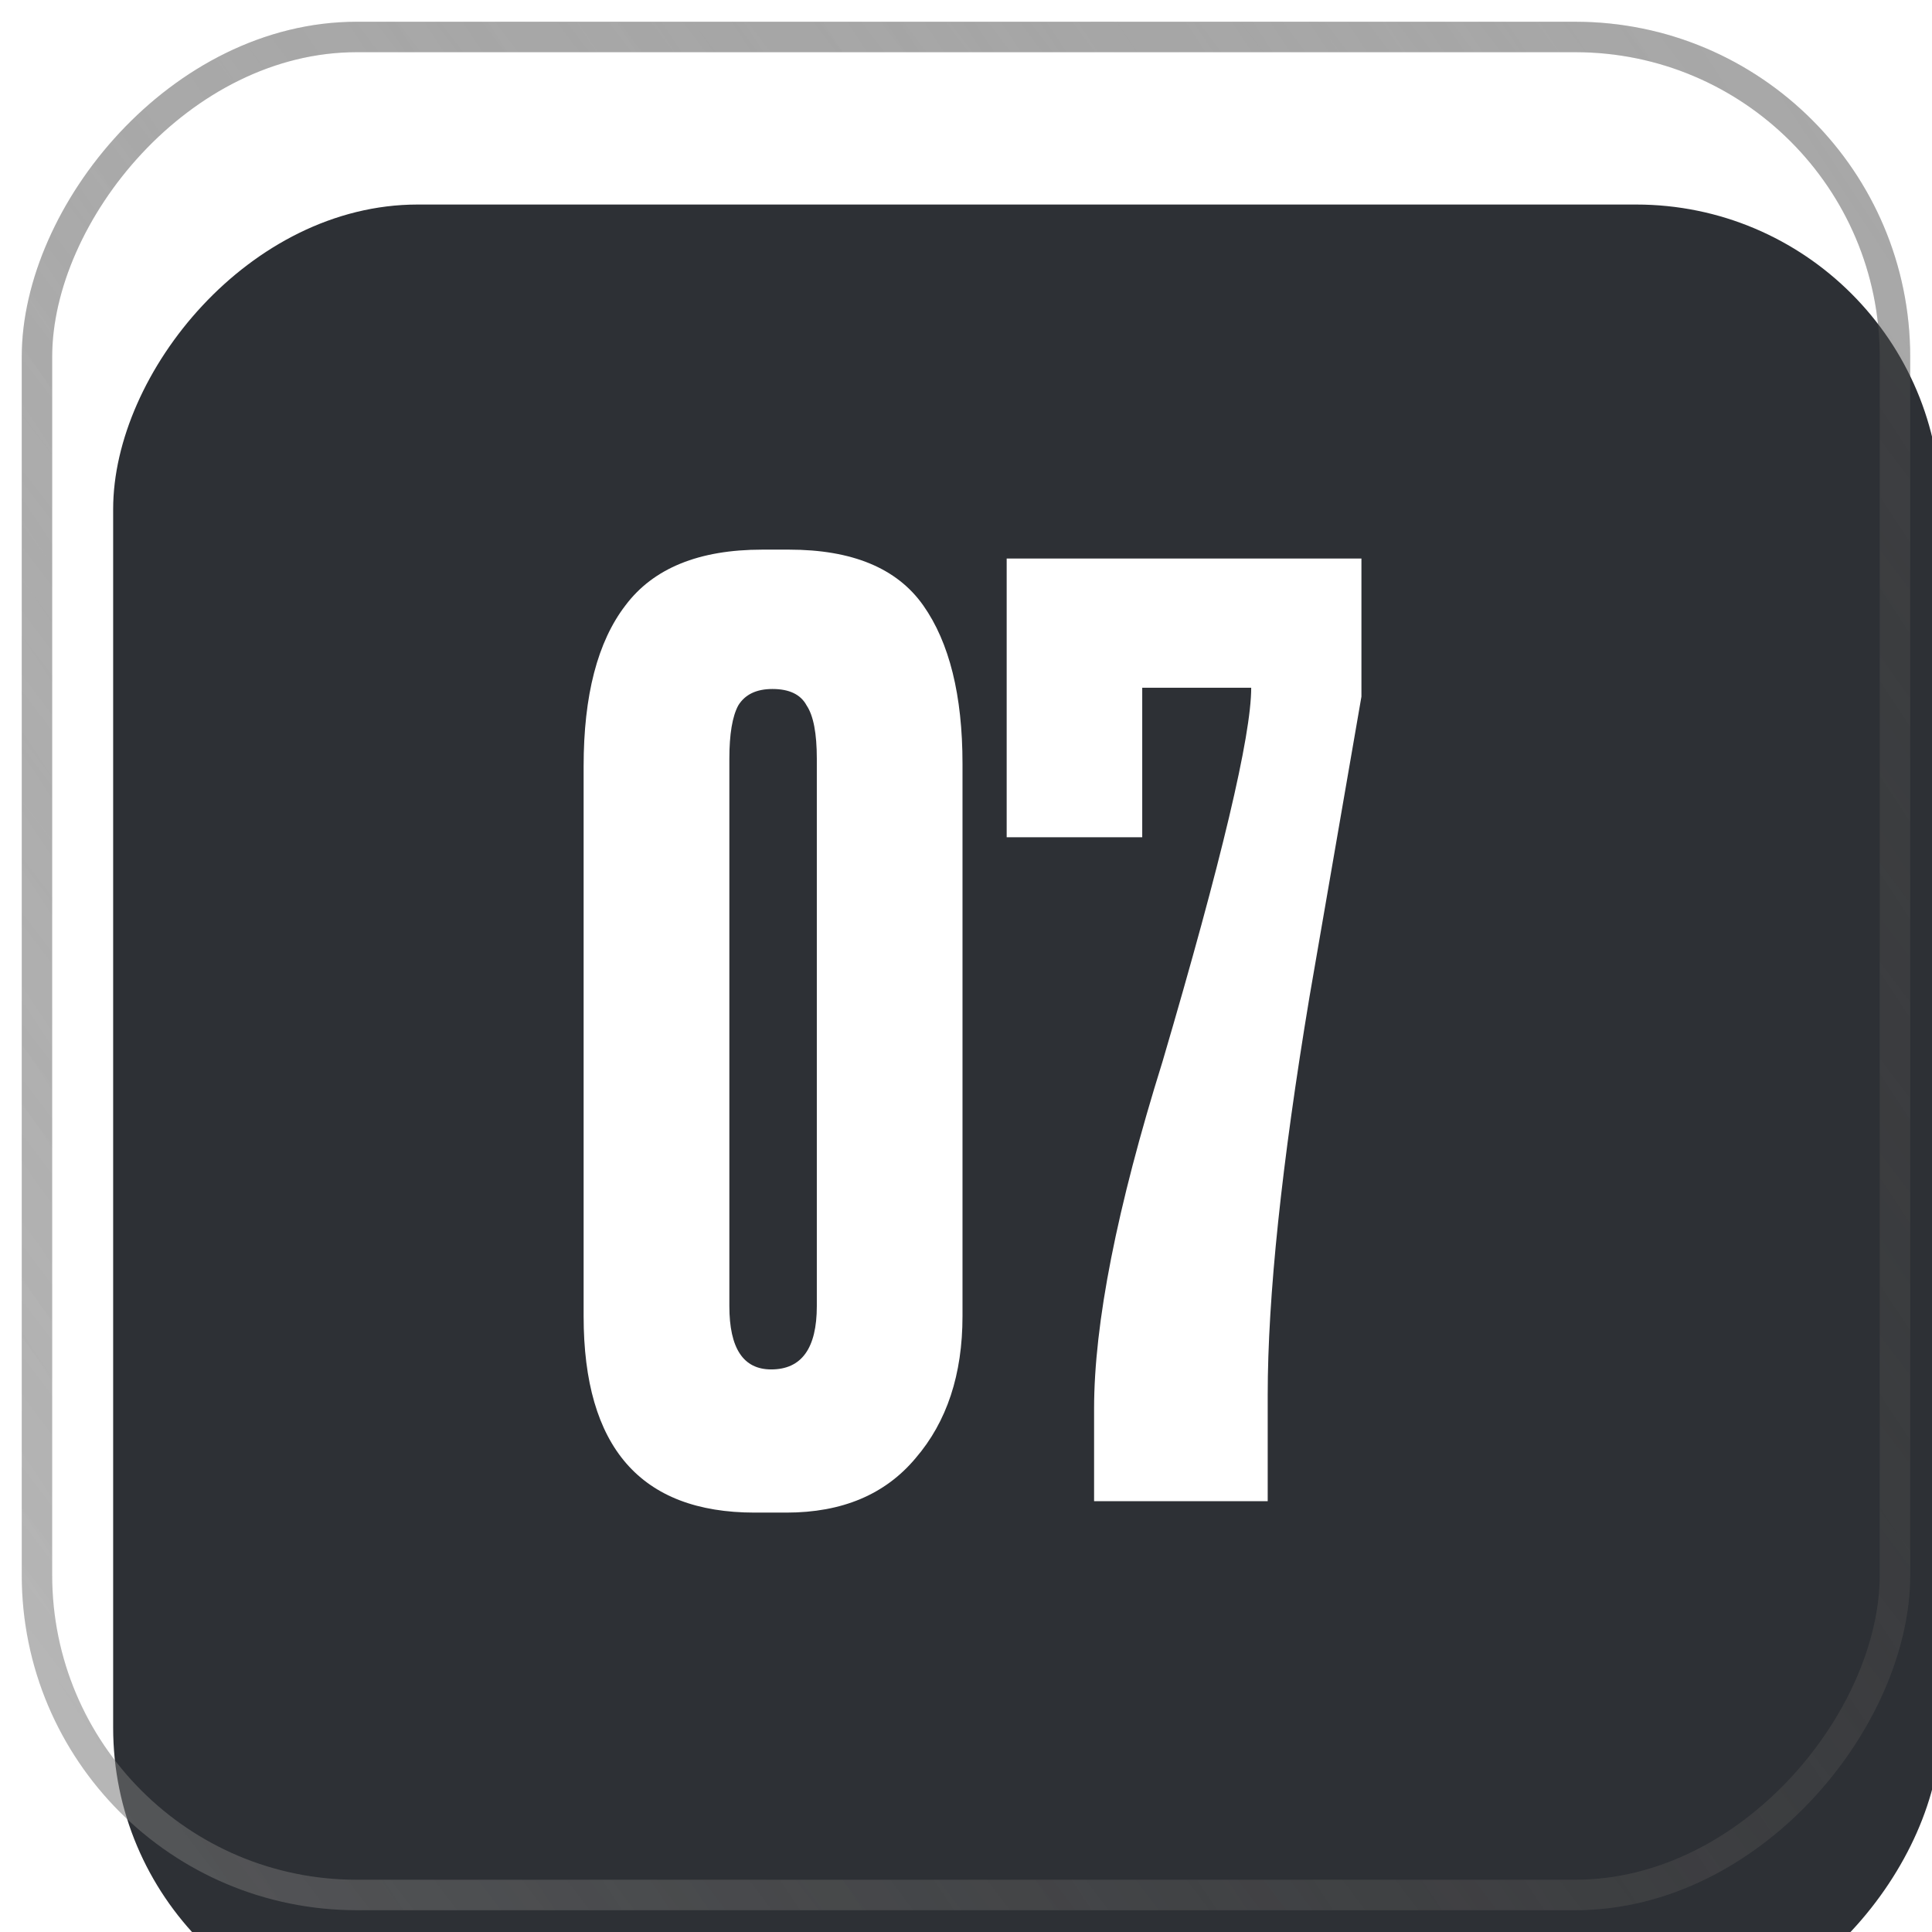<?xml version="1.0" encoding="UTF-8"?> <svg xmlns="http://www.w3.org/2000/svg" width="37" height="37" viewBox="0 0 37 37" fill="none"><g filter="url(#filter0_i_2888_1933)"><rect width="35" height="35" rx="5.833" transform="matrix(1 0 0 -1 1 36)" fill="#2D3035"></rect></g><rect x="-0.292" y="0.292" width="35.583" height="35.583" rx="6.125" transform="matrix(1 0 0 -1 1 36.583)" stroke="url(#paint0_linear_2888_1933)" stroke-width="0.583"></rect><rect x="-0.292" y="0.292" width="35.583" height="35.583" rx="6.125" transform="matrix(1 0 0 -1 1 36.583)" stroke="url(#paint1_linear_2888_1933)" stroke-width="0.583"></rect><path d="M18.433 14.627V25.207C18.433 26.323 18.134 27.229 17.535 27.925C16.953 28.621 16.128 28.968 15.06 28.968H14.453C12.269 28.968 11.177 27.715 11.177 25.207V14.675C11.177 13.316 11.444 12.289 11.978 11.594C12.512 10.882 13.386 10.526 14.599 10.526H15.109C16.322 10.526 17.179 10.882 17.681 11.594C18.182 12.305 18.433 13.316 18.433 14.627ZM15.643 25.013V14.53C15.643 14.044 15.578 13.705 15.448 13.511C15.335 13.3 15.117 13.195 14.793 13.195C14.486 13.195 14.267 13.3 14.138 13.511C14.025 13.721 13.968 14.061 13.968 14.53V25.013C13.968 25.822 14.235 26.226 14.769 26.226C15.351 26.226 15.643 25.822 15.643 25.013ZM19.279 10.696H26.073V13.341L25.078 19.092C24.545 22.295 24.278 24.835 24.278 26.712V28.75H20.953V26.979C20.953 25.345 21.39 23.128 22.264 20.329C23.396 16.479 23.962 14.093 23.962 13.171H21.875V16.034H19.279V10.696Z" fill="white"></path><defs><filter id="filter0_i_2888_1933" x="0.414" y="0.417" width="37.339" height="39.083" filterUnits="userSpaceOnUse" color-interpolation-filters="sRGB"><feFlood flood-opacity="0" result="BackgroundImageFix"></feFlood><feBlend mode="normal" in="SourceGraphic" in2="BackgroundImageFix" result="shape"></feBlend><feColorMatrix in="SourceAlpha" type="matrix" values="0 0 0 0 0 0 0 0 0 0 0 0 0 0 0 0 0 0 127 0" result="hardAlpha"></feColorMatrix><feOffset dx="1.167" dy="2.917"></feOffset><feGaussianBlur stdDeviation="2.333"></feGaussianBlur><feComposite in2="hardAlpha" operator="arithmetic" k2="-1" k3="1"></feComposite><feColorMatrix type="matrix" values="0 0 0 0 1 0 0 0 0 1 0 0 0 0 1 0 0 0 0.05 0"></feColorMatrix><feBlend mode="normal" in2="shape" result="effect1_innerShadow_2888_1933"></feBlend></filter><linearGradient id="paint0_linear_2888_1933" x1="-58.042" y1="-53.375" x2="72.333" y2="45.792" gradientUnits="userSpaceOnUse"><stop stop-color="white"></stop><stop offset="1" stop-opacity="0"></stop></linearGradient><linearGradient id="paint1_linear_2888_1933" x1="-58.042" y1="-53.375" x2="132.417" y2="72.333" gradientUnits="userSpaceOnUse"><stop offset="0.313" stop-opacity="0"></stop><stop offset="1" stop-color="white"></stop></linearGradient></defs></svg> 